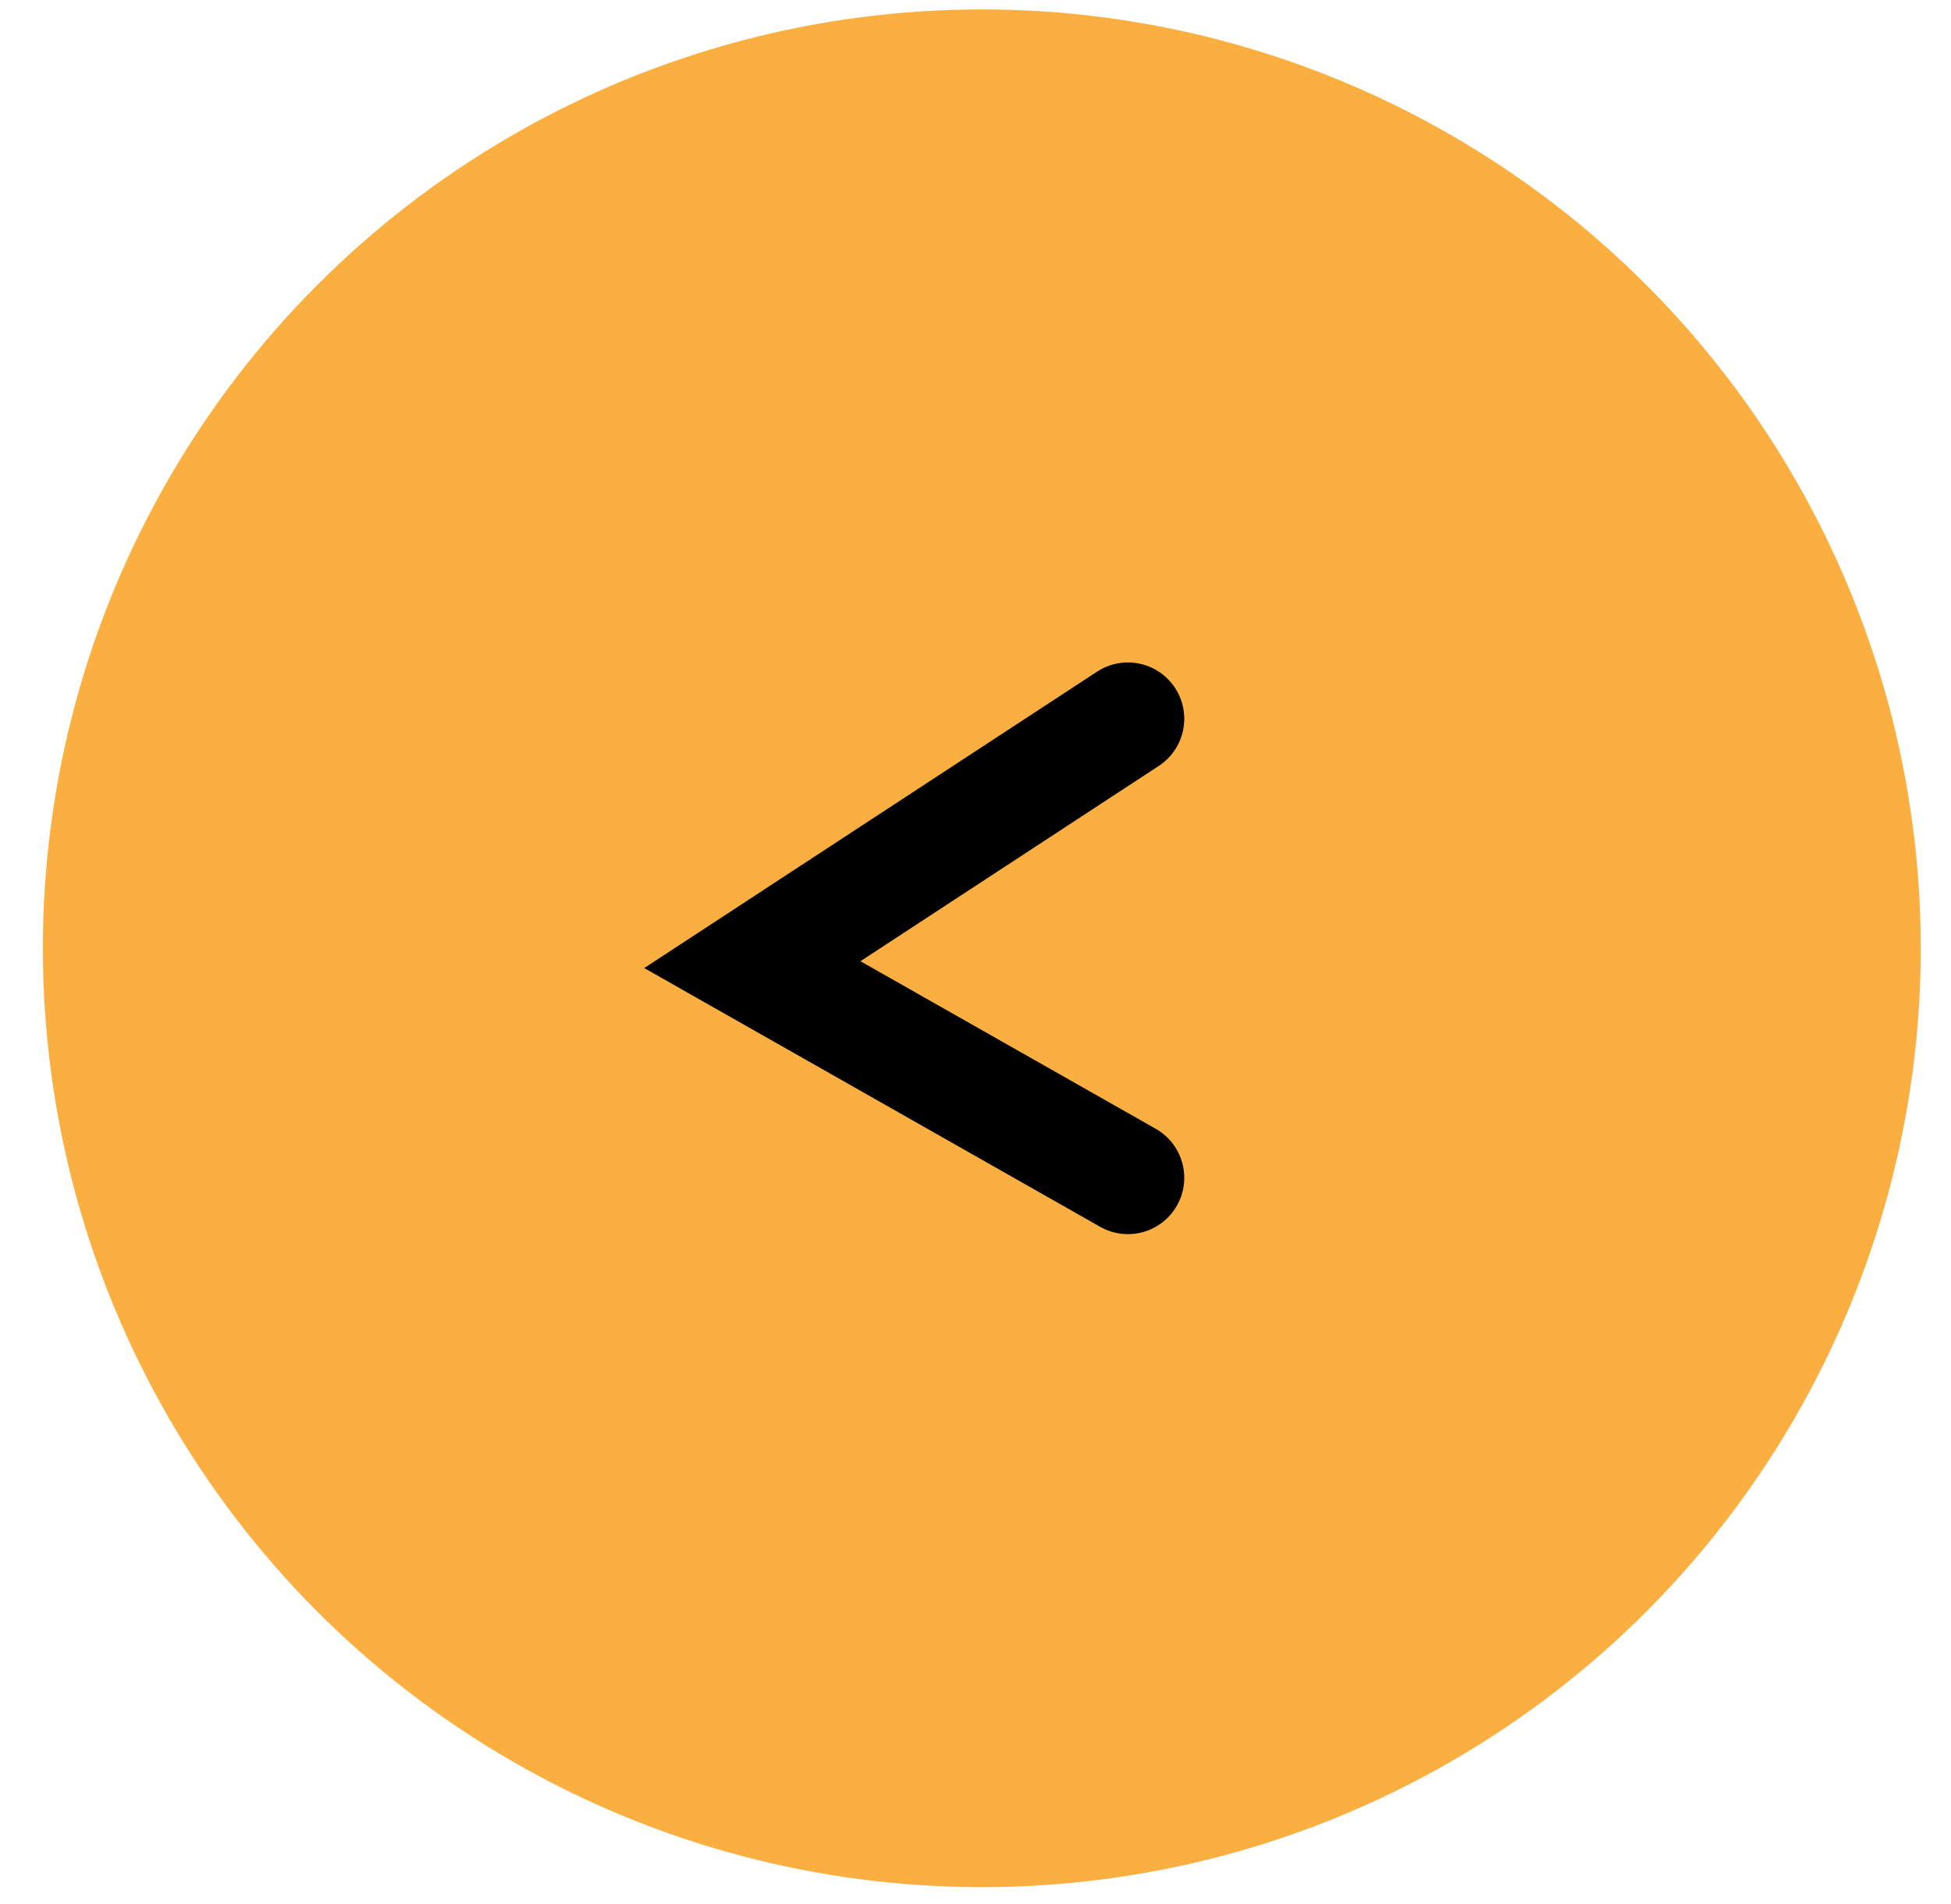<?xml version="1.0" encoding="UTF-8"?> <svg xmlns="http://www.w3.org/2000/svg" width="42" height="41" viewBox="0 0 42 41" fill="none"> <circle cx="21.136" cy="20.416" r="20.213" fill="#FAAF40"></circle> <path d="M24.281 15.475L16.196 20.768L24.281 25.357" stroke="black" stroke-width="2.426" stroke-linecap="round"></path> </svg> 